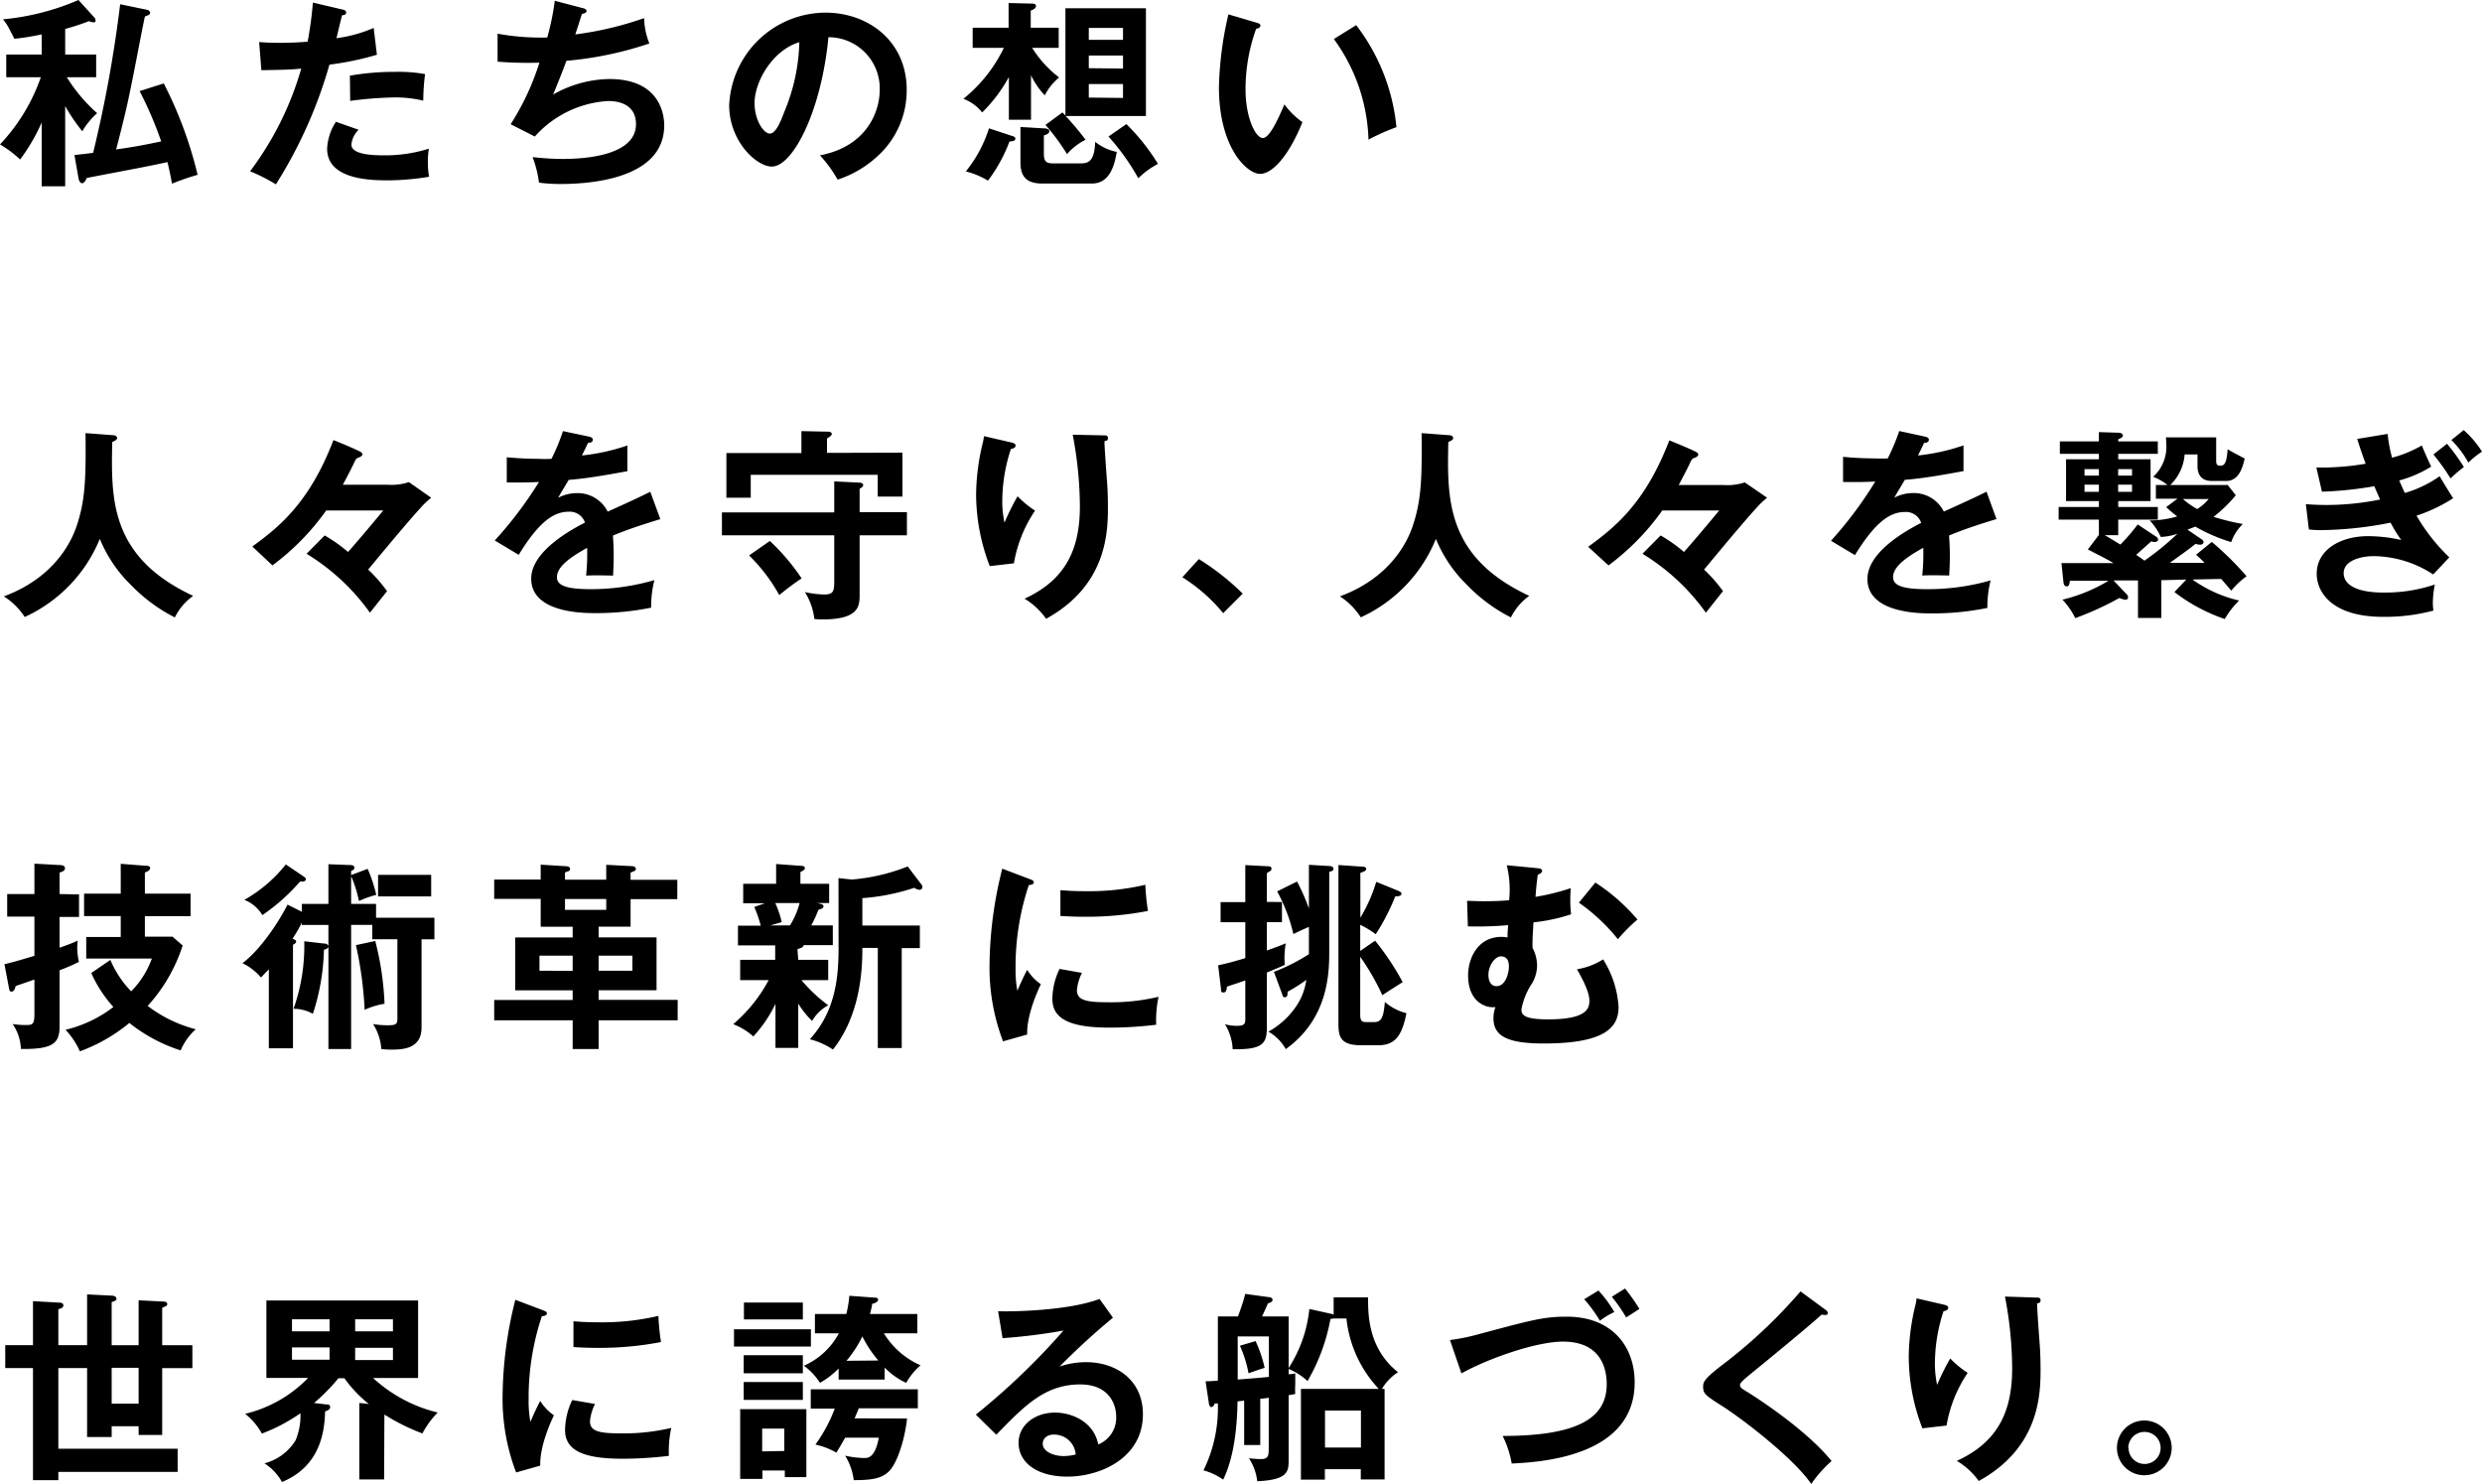 <svg xmlns="http://www.w3.org/2000/svg" viewBox="0 0 345.38 206.54"><path d="M9.07 25.93H5.8v-8.88a26.28 26.28 0 01-3 5.15A15.42 15.42 0 000 20.1a26 26 0 005.68-9.35H.87V7.59H5.8v-2.8c-1.74.36-2.8.5-3.8.61-.14-.3-.84-1.65-1-1.9a5.71 5.71 0 00-.59-.81A34.4 34.4 0 0010.92 0l2.21 2.44a.67.67 0 01.17.44.22.22 0 01-.22.23 1.66 1.66 0 01-.68-.17c-.75.28-1.7.64-3.33 1.09v3.56h4.31v3.16H9.3a22.24 22.24 0 004.22 5 10.64 10.64 0 00-2.07 2.52 25.9 25.9 0 01-2.38-3.5zM20.5 1.37a.49.49 0 01.39.39c0 .26-.2.34-.73.54-.87 4.11-2 10.69-3.05 14.75-.14.62-.81 3.22-.95 3.75 3-.42 4.78-.81 6.27-1.12a52 52 0 00-3-7l3.36-1.07a56.94 56.94 0 014.71 12.72 34.13 34.13 0 00-3.56 1.23c-.36-1.9-.53-2.54-.64-3-2.78.62-5 1-11.23 2.21-.14.37-.39.73-.65.73s-.44-.34-.5-.73l-.56-3.19c1.23-.14 1.82-.2 2.6-.31A178.14 178.14 0 0016.72.59zm27.13-.05c.39.08.53.19.53.39s0 .36-.56.42c-.14.5-.67 2.74-.78 3.19A19.71 19.71 0 0052 3.89l.45 3.73A41.45 41.45 0 0145.84 9a63.65 63.65 0 01-7.45 16.66 23.67 23.67 0 00-3.59-1.82 43.93 43.93 0 007.12-14.29c-1.71.17-2.92.17-5.55.22l-.31-3.92c.7.06 1.57.11 2.75.11.53 0 2.1 0 4-.16a52.12 52.12 0 00.73-5.44zm2.27 16.74a3.3 3.3 0 00-1 2.07c0 1.49 3.42 1.49 4.71 1.49a20.18 20.18 0 006.07-.93 11.5 11.5 0 00-.14 1.91 11 11 0 00.17 2 35.49 35.49 0 01-5.85.5c-2.63 0-8.34-.22-8.34-4.4a7.44 7.44 0 011.23-3.75zm-1.21-7.53A36.37 36.37 0 0155 10a21.1 21.1 0 014.15.31 29.19 29.19 0 00-.25 3.7 16.48 16.48 0 00-4.12-.45 54.06 54.06 0 00-6.05.48zm32.37-9.41c.36.08.56.2.56.42s-.34.36-.64.39c-.14.45-.79 2.47-.93 2.86a46.34 46.34 0 009.58-2.27 10.2 10.2 0 00.73 3.53 49.13 49.13 0 01-11.54 2.41c-.14.39-.64 1.76-1.85 4.7A16.18 16.18 0 0184.81 11c7.17 0 7.62 5.15 7.62 6.44 0 7.75-11.09 8.17-14.51 8.17a23.06 23.06 0 01-2.92-.19 14.77 14.77 0 00-.89-3.55c.89.08 2.38.25 4.23.25 3.61 0 10.16-.64 10.16-4.84 0-2.3-1.68-3.22-3.89-3.22A14.82 14.82 0 0074.42 19l-3.36-1.71a35.58 35.58 0 004-8.57 51.52 51.52 0 01-5.82-.14V4.69a33.87 33.87 0 006.91.53A35.21 35.21 0 0077.2.11zm33.04 20.5c6.61-1.26 8.32-6.19 8.32-9.13a7.13 7.13 0 00-7.14-7.31c-1 10.44-5 18-7.87 18-2.16 0-5.94-3.53-5.94-8.54a13.47 13.47 0 0113.39-12.88c6 0 11.31 4 11.31 10.73a12.32 12.32 0 01-3.31 8.51 15.14 15.14 0 01-6.3 4 17.92 17.92 0 00-2.46-3.38zm-9.1-7.28c0 2.38 1.26 4.25 2.13 4.25s1.59-1.9 2-3a26.59 26.59 0 002.1-9.72C107.49 7 105 11.37 105 14.34zm38.47 2.32h-3.08v-5.94a20.82 20.82 0 01-3.72 4.93 6 6 0 00-2.61-1.9 20.5 20.5 0 005.63-7.09h-4.34v-2.8h5V.42l3.19.08c.23 0 .62 0 .62.34s-.45.53-.73.64v2.38h3.89v2.8h-3.69a15.46 15.46 0 003.75 4.12 8 8 0 00-2 2.49 10.82 10.82 0 01-1.91-2.8zm-2.6 2.27c.19.05.42.14.42.36 0 .39-.62.39-.81.39a21.72 21.72 0 01-3 5.46 11.12 11.12 0 00-3.08-1.28 18.28 18.28 0 003.22-6zm4.28-1.07c.37 0 .87.06.87.4s-.45.5-.76.58v2.55c0 1.18.4 1.35 1.38 1.35h3.5c1.14 0 2.15 0 2.26-3a7 7 0 003 1.4c-.36 2.27-1.17 4.4-3.44 4.4H145c-2.49 0-3-1.32-3-3v-4.87zm2.69-2.21l.42.42V1.15h11.2v15h-11.17a39.37 39.37 0 012.77 3.3 8.28 8.28 0 00-2.58 2 29.06 29.06 0 00-3-4.06zm8.43-10.11V3.89h-4.76v1.65zm0 4V7.73h-4.76v1.76zm0 4.09V11.7h-4.76v1.88zm.47 3.64a29.05 29.05 0 014.4 5.54 11 11 0 00-2.74 2 31.55 31.55 0 00-4.15-5.81zM174.8 3.14c.45.14.59.19.59.44S175 4 174.8 4a24.78 24.78 0 00-1.48 8.43c0 3.95 1.4 6.78 2.41 6.78s2.32-3.11 3-4.68a10.9 10.9 0 002.51 2.47c-2.07 5.1-4.36 7.2-5.88 7.2-1.84 0-5.74-3.64-5.74-12.07A48.45 48.45 0 01170.94 2zm13.92.36a27.64 27.64 0 015.6 14.2 30.64 30.64 0 00-3.89 1.73 24.92 24.92 0 00-4.82-14zM15.62 60.56c.51 0 .68.22.68.42s-.31.39-.68.53c-.16 7.9-.36 16 11.26 21.42a8.14 8.14 0 00-2.55 3 22.81 22.81 0 01-6.13-4.54A19 19 0 0113.89 75 20.47 20.47 0 013.44 85.87 9.58 9.58 0 00.53 83c6.83-2.52 9.3-7.34 10.11-9.72 1.18-3.47 1.34-6.38 1.26-13zM60 69.27a14.48 14.48 0 00-1.1 1c-2.07 2.24-5.18 6-7.67 9a21 21 0 012.63 3l-2.38 3a30.12 30.12 0 00-8.82-8.2l2.52-2.55a21.12 21.12 0 013.25 2.3c1.26-1.4 3.84-4.48 4.9-5.77h-7.94a34.08 34.08 0 01-7.48 7.64l-2.8-2.63c3.56-2.6 7.9-5.94 11.29-14.81 1.06.42 3 1.23 3.75 1.62.14.09.28.2.28.37s-.28.36-.45.42c-.39.11-.45.22-.67.67-.37.81-1.12 2.24-1.6 3.13h6.19a7.71 7.71 0 003-.36zm21.93-8.51c.19.05.56.11.56.44s-.31.42-.67.45c-.31.67-.51 1.07-.84 1.74A28.26 28.26 0 0087.3 62v3.58c-2.66.48-5.46 1-8.17 1.21-.34.61-1 1.65-1.46 2.49a5.67 5.67 0 012.66-.65 4.66 4.66 0 014.23 2.58c2-.9 4.76-2.16 5.93-2.77l1.4 3.81c-2.46.75-4.59 1.45-6.6 2.29.08 1.09.11 2.07.11 2.8 0 1.23-.06 2.07-.09 2.77-.19 0-2.46-.08-3.75 0a29.09 29.09 0 00.14-3.86c-3 1.65-4.2 2.88-4.2 4.09S79 82 82.26 82a31.92 31.92 0 008.8-1.26 15.35 15.35 0 00-.45 3.83 38.15 38.15 0 01-7.79.76c-1.56 0-8.9 0-8.9-4.79 0-3.89 5.77-6.92 7.48-7.81a2.23 2.23 0 00-2.3-1.51c-2.18 0-4.26 1.65-6.92 6l-3.33-2A54.65 54.65 0 0075 67.08c-1.37.06-2.21.09-4.48.06v-3.5c.65.06 2.33.22 4.51.22a17.08 17.08 0 001.71 0 28.49 28.49 0 001.6-3.86zM116.09 67l3.53.17c.14 0 .5.08.5.33s-.25.37-.5.53v3.25h6.58v3.22h-6.58v8.32c0 1.62-.17 3.39-5.21 3.39a10.8 10.8 0 01-1.09-.06A8.9 8.9 0 00112 82.4a13.77 13.77 0 002.66.34c1.34 0 1.43-.45 1.43-2V74.5h-15.63v-3.19h15.63zm9.49-4v6.11h-3.44v-3.03h-17.67v3.19h-3.39v-6.22h10.44V60l3.81.08c.2 0 .42.14.42.31s-.14.31-.67.64v2zm-18.45 12.29a29.54 29.54 0 014.42 5.21 35.09 35.09 0 00-3.11 2.32 24.21 24.21 0 00-4.2-5.52zm33.43-13.75c.45.11.76.17.76.48s-.37.42-.65.47a23.33 23.33 0 00-1.2 7.25 13.84 13.84 0 00.31 3 32.73 32.73 0 011.82-3.67 14 14 0 002.43 2 18.63 18.63 0 00-2.94 7.33l-3.36.39a27.86 27.86 0 01-1.9-10 31.32 31.32 0 01.89-7 6.64 6.64 0 00.2-1.09zm12.94-.95c.42 0 .67 0 .67.39s-.28.36-.48.42c0 .92.31 5 .37 5.8s.11 2 .11 3.44c0 3.53-.2 10.86-8.6 15.48a10 10 0 00-3-2.8c5.43-2.49 7.7-6.52 7.7-12.82a53.74 53.74 0 00-1-10zm13.32 17.22a34.51 34.51 0 016.11 4.81l-2.72 2.72a23.37 23.37 0 00-5.68-5zm34.72-17.25c.51 0 .68.22.68.42s-.31.39-.68.53c-.16 7.9-.36 16 11.26 21.42a8.14 8.14 0 00-2.55 3 22.81 22.81 0 01-6.13-4.54 19 19 0 01-4.31-6.39 20.47 20.47 0 01-10.45 10.92 9.58 9.58 0 00-2.91-2.92c6.83-2.52 9.3-7.34 10.11-9.72 1.18-3.47 1.34-6.38 1.26-13zm44.36 8.71a14.48 14.48 0 00-1.1 1c-2.07 2.24-5.18 6-7.67 9a21 21 0 012.63 3l-2.38 3a30.12 30.12 0 00-8.82-8.2l2.52-2.55a21.12 21.12 0 013.25 2.3c1.26-1.4 3.84-4.48 4.9-5.77h-7.92a34.08 34.08 0 01-7.48 7.64L221 76.1c3.56-2.6 7.9-5.94 11.29-14.81 1.06.42 3 1.23 3.75 1.62.14.09.28.2.28.37s-.28.36-.45.42c-.39.11-.45.22-.67.67-.37.81-1.12 2.24-1.6 3.13h6.19a7.71 7.71 0 003-.36zm21.95-8.51c.19.05.56.11.56.44s-.31.42-.67.45c-.31.67-.51 1.07-.84 1.74a28.59 28.59 0 006.33-1.4v3.58c-2.66.48-5.46 1-8.17 1.21-.34.61-1 1.65-1.46 2.49a5.67 5.67 0 012.66-.65 4.66 4.66 0 014.23 2.58c2-.9 4.76-2.16 5.94-2.77l1.39 3.81c-2.46.75-4.59 1.45-6.6 2.29.08 1.09.11 2.07.11 2.8 0 1.23-.06 2.07-.09 2.77-.19 0-2.46-.08-3.75 0a29.09 29.09 0 00.14-3.86c-3 1.65-4.2 2.88-4.2 4.09s1.45 1.67 4.76 1.67a31.91 31.91 0 008.81-1.22 15.35 15.35 0 00-.45 3.83 38.13 38.13 0 01-7.78.76c-1.57 0-8.91 0-8.91-4.79 0-3.89 5.77-6.92 7.48-7.81a2.23 2.23 0 00-2.3-1.51c-2.18 0-4.25 1.65-6.92 6l-3.33-2a54.65 54.65 0 006.16-8.24c-1.37.06-2.21.09-4.48.06v-3.5c.65.06 2.33.22 4.51.22a17.08 17.08 0 001.71 0 29.52 29.52 0 001.6-3.81zm24.22 13.69v-2.13h-5.6v-1.76h5.6v-.82h-4.57v-5.82h4.57v-.76h-5.43v-1.73h5.43v-1.29l2.66.08c.25 0 .67.06.67.42 0 .2-.25.34-.64.51v.28h5.51v1.73h-5.51v.76h4.5v5.82h-4.5v.82h5.51v1.76h-5.51v2.16h-1.88c.45.25.62.36 2.18 1.31a26.4 26.4 0 002.41-2.8l2.53 1.68a.56.56 0 01.31.42c0 .2-.2.34-.45.34a1.47 1.47 0 01-.5-.09c-1.12 1-1.4 1.26-2.1 1.88.61.42.87.59 1.15.81a37.61 37.61 0 004.59-3.75 8.07 8.07 0 01-2.32.45 8.28 8.28 0 00-1.54-2.3 13.34 13.34 0 003.83-.56 16.75 16.75 0 01-1.54-1.29l1.57-1.17h-3V67.5h1.62a7.59 7.59 0 00-2-1.14 5.64 5.64 0 001.82-4.68 6.15 6.15 0 00-.05-.81h7V64c0 .45 0 .81.53.81s.92-.11 1.06-2.29c.34.22 1.79 1 2.38 1.29-.25 1.06-.73 3.13-2.57 3.13h-2c-1.4 0-2-.81-2-2.1v-1.59H304a6.54 6.54 0 01-2 4.25h8l1.12 1.43a19.41 19.41 0 01-3.1 3 33.18 33.18 0 004.08 1 6.45 6.45 0 00-1.62 2.52 24 24 0 01-5-2.16c-.39.17-.64.26-1.09.42l1.85 1.26c.33.23.39.31.39.48s-.17.36-.51.36a3.88 3.88 0 01-.61-.11c-.87.7-1.46 1.12-3.56 2.63h4.82c-.2-.2-1-1-1.18-1.12l2.19-1.79a42.94 42.94 0 014.84 4.78 11.64 11.64 0 00-2.13 2c-.22-.25-1.2-1.4-1.4-1.62-.64 0-3.41.06-4 .08a18.27 18.27 0 006.49 2.92 12.27 12.27 0 00-2 2.57 24.28 24.28 0 01-7-3.75l1.65-1.74-3.47.09V86h-3.25v-5.22h-3.41l1.9 2a.65.65 0 01.14.34.38.38 0 01-.39.36 4.38 4.38 0 01-.84-.25 42.78 42.78 0 01-6.13 2.8 10.38 10.38 0 00-1.78-2.57 22.72 22.72 0 006.41-2.63h-5.38c-.05.42-.11.78-.42.78s-.44-.25-.47-.56l-.28-2.68h7.25c-.67-.39-1-.58-3.58-1.9zm0-8.26v-.9h-2v.9zm-2 1.26v1h2v-1zm6.61-1.26v-.9h-1.93v.9zm-1.93 1.26v1h1.93v-1zm9 2a12.18 12.18 0 002 1.4 6.8 6.8 0 001.6-1.4zm28.5-9.06a19.58 19.58 0 00.62 3.31A16.86 16.86 0 00337 62c.61 1.43.78 1.82 1.31 2.94a16.4 16.4 0 01-4.45 1.93c.45 1 .62 1.43.79 1.74a16.48 16.48 0 004.84-2.33c.28.51 1.59 2.64 1.88 3.06a22.1 22.1 0 01-5.1 2.43 26.34 26.34 0 004.56 5.8l-2.24 2.38a15.34 15.34 0 00-8.34-2.55c-1.26 0-4.12.42-4.12 2.38 0 1.4 1.43 2.69 5.55 2.69a21.59 21.59 0 007.14-1.12 13 13 0 00-.28 2.63 7.73 7.73 0 00.08 1 26.32 26.32 0 01-7 .87c-7.14 0-9.24-3.45-9.24-6 0-3.3 3.25-5.23 7.14-5.23a21.38 21.38 0 014.62.53 19.45 19.45 0 01-1.48-2.41 51.8 51.8 0 01-9.66 1.04 14.63 14.63 0 01-1.71-.09l-.42-3.53c.59.06 1.65.12 3 .12a37.52 37.52 0 007.33-.76l-.81-1.85a51.74 51.74 0 01-7.28.76l-.78-3.36a37.11 37.11 0 006.86-.53c-.62-1.68-.87-2.5-1.18-3.45zm8.26 1.37a28 28 0 012.35 3.24 20 20 0 00-1.86 1.58 30.48 30.48 0 00-2.38-3.33zm2.32-1.9a13.59 13.59 0 012.55 3 12.06 12.06 0 00-1.9 1.52 13.75 13.75 0 00-2.36-3.14zM11 124.48v3.14H8.29v4.28c1.57-.56 1.93-.7 2.52-1a8.87 8.87 0 00-.06.89 9.19 9.19 0 00.23 2.08 26.84 26.84 0 01-2.69 1.17v7.7c0 2.27-.59 3.33-5.38 3.25a6.53 6.53 0 00-1.15-3.47 11.71 11.71 0 001.82.14c1 0 1.21-.09 1.21-1.63v-4.7l-2.61.9c-.08.3-.22.78-.56.78s-.33-.31-.39-.59l-.61-3.22c1.7-.42 2.68-.73 4.17-1.17v-5.46H1v-3.14h3.79v-4.23l3.39.19c.39 0 .86.06.86.42s-.3.51-.75.62v3zm13 5.88l1.42 1.23a23 23 0 01-4.87 8.41 18.83 18.83 0 006.69 3.25 8.36 8.36 0 00-2.1 2.94 22.38 22.38 0 01-7.14-3.82 23.34 23.34 0 01-6.88 3.95 11 11 0 00-2-3 17.64 17.64 0 006.66-3.17 17.79 17.79 0 01-3.08-4.73l2.66-1.82a14.19 14.19 0 002.89 4.37 12.51 12.51 0 002.88-4.56H12v-3h4.8v-2.91h-5.1v-3.13h5.1v-4.15l3.3.26c.31 0 .79 0 .79.33s-.42.51-.73.62v2.94h6.36v3.13h-6.36v2.86zm18-4.56h3.7v-5.52l2.91.11c.22 0 .7 0 .7.34s-.25.39-.45.5v.56l2.3-.87a19.88 19.88 0 011.2 3.62 14.28 14.28 0 00-2.41.86 17.83 17.83 0 00-1.09-3.47v3.87h3.47v1.93h8.12v3h-1.79V143c0 3.08-2.8 3.08-4.28 3.08a10.16 10.16 0 01-1.32-.08 7.36 7.36 0 00-1.15-3.48 11.25 11.25 0 002.05.17c1.12 0 1.34-.11 1.34-1v-10.97h-3.5v-2h-2.94V146H45.7v-14.2a.75.75 0 01-.62.36 30.93 30.93 0 01-1.54 8.94 5.51 5.51 0 00-2.69-.7 26.36 26.36 0 001.49-9.4l2.66.31c.36 0 .56.08.7.34v-2.92H42v-.33a19 19 0 01-1.29 2.24c.28.11.5.22.5.39s-.19.36-.44.45v14.42h-3.36v-11c-.65.68-.79.82-1.09 1.15a7.87 7.87 0 00-2.58-2c2.35-1.74 4.93-5.49 6.27-8.15l2 1zm.22-3.84c.2.14.34.25.34.42s-.2.31-.39.31a2 2 0 01-.42 0 26.9 26.9 0 01-5.24 4.67 5.08 5.08 0 00-2.51-2.12 19.66 19.66 0 005.77-4.93zm10 9a41.3 41.3 0 011.29 8.74 11 11 0 00-2.77.84 52.54 52.54 0 00-1.21-9zm7.78-6.2h-7.39v-3H60zm15.24-4.42l3.55.22c.17 0 .53.06.53.36s0 .23-.7.51v1h5.74v-2.07l3.62.19c.19 0 .5.11.5.39s-.22.28-.73.51v1h6.5v2.69h-6.5v3.83H83.3v1.49h8.06v7.36H83.3v1.34h11V142h-11v4h-3.61v-4H68.77v-2.83h10.92v-1.34h-8v-7.36h8v-1.49h-4.45v-3.88h-6.47v-2.69h6.47zm4.45 14.78V133h-4.62v2.1zm4.67-10h-5.74v1.51h5.74zM83.3 133v2.1H88V133zm27.78.58h4.17v2.83h-3.73a21.58 21.58 0 003.73 3.5 5.73 5.73 0 00-2.24 2.18 12.38 12.38 0 01-1.93-2.41v6.16h-3.17v-6.13a18.52 18.52 0 01-3.08 4.54 9.16 9.16 0 00-2.8-1.71 21 21 0 004.93-6.13H103v-2.83h4.87v-2h-5.18v-2.75h3.17a16.65 16.65 0 00-.9-2.6l1.46-.51h-3V123H108v-2.75l3.38.25c.51 0 .62.14.62.34s-.25.34-.62.53V123h4v2.68h-1.71c.67.14.92.2.92.45s-.19.34-.7.48a17.19 17.19 0 01-1 2.18h3v2.75h-4.06c0 .33-.61.47-.86.56zm-3.2-7.9a13.14 13.14 0 01.9 2.66l-1.57.45h2.72a11.14 11.14 0 001.34-3.11zm8.8-3.47l1.84.2a26.88 26.88 0 007.79-1.82l1.9 2.49a.6.6 0 01.14.36.38.38 0 01-.42.4 1.53 1.53 0 01-.7-.28A29.57 29.57 0 01120 125v3.81h8v3.14h-2.52v13.91h-3.33v-13.93H120c0 2.07 0 9-4.09 14.14a10.27 10.27 0 00-3.22-1.43c3.58-3.89 4-8.65 4-12.71zm26.54.11c.42.17.64.23.64.48s-.28.34-.7.39a35.83 35.83 0 00-1.84 11.62 15.51 15.51 0 00.25 3.08c.08-.22.92-2.13 1.37-2.91a6.78 6.78 0 001.9 2c-.36.73-2 4.28-1.9 7l-3.36.95a28.74 28.74 0 01-1.88-10.87 56.14 56.14 0 011.77-13.16zm7.34 13.08a6.54 6.54 0 00-.7 2.41c0 1.4 1.28 1.68 4.31 1.68a28.53 28.53 0 007.05-.76 15.3 15.3 0 00-.33 3.89 53.76 53.76 0 01-6.5.4c-5.6 0-7.95-1.26-7.95-4a9.93 9.93 0 011-4.17zm-3-11.51c.79.06 1.77.14 3.33.14a34.23 34.23 0 008.49-.89 32.41 32.41 0 00.36 3.64 44.66 44.66 0 01-8.79.81c-1.54 0-2.55-.06-3.39-.11zm30.83 1.65v2.8h-2.1v3.95c1.31-.47 2-.73 2.63-1a11.91 11.91 0 00-.14 3c-.73.34-1.43.62-2.49 1.06v7.54c0 2.24-.42 3.24-4.76 3.13a7.17 7.17 0 00-1.07-3.47 6.1 6.1 0 001.66.22c.86 0 1.17-.16 1.17-.86v-5.46c-1.17.42-1.71.58-2.55.86-.08.54-.11.82-.5.82s-.31-.26-.34-.54l-.39-3.24c.76-.17 1.6-.34 3.78-1v-5h-3.44v-2.8h3.44v-5.15l3.25.17c.28 0 .39.14.39.34s0 .22-.64.61v4zm3.75-5.18l2.88.17c.17 0 .54.09.54.37s-.2.33-.59.44v10.9c0 2.94 0 9.43-6.05 13.77a6.48 6.48 0 00-2.41-2.43 11.34 11.34 0 003.92-3.62 8.64 8.64 0 001.35-3.58 23.59 23.59 0 01-2.61 1.65c0 .39 0 .76-.36.76s-.28-.17-.48-.67l-1.06-2.86a26.74 26.74 0 004.87-2.46V129c-1.09.48-1.2.53-2.16 1a23.42 23.42 0 00-2.26-5.94l2.77-1.37a28 28 0 011.65 3.75zm12.49 3.64c.14.06.39.17.39.42s-.42.34-.87.34a29.6 29.6 0 01-2.71 5.26 13.28 13.28 0 00-2.16-1.31v3.64l2.07-1.43a37.07 37.07 0 013.84 5.77c-.45.28-2.44 1.54-2.83 1.82a33.35 33.35 0 00-3.08-5.35v8.09c0 1 .39 1 .92 1h1c1 0 1.32-.56 1.51-2.8a7.2 7.2 0 003 1.56c-.56 2.83-1.4 4.46-3.86 4.46h-2.49c-2.86 0-3.11-1.24-3.11-3v-22.08l3.36.23c.36 0 .5.14.5.33s-.19.34-.81.53v6.25a22 22 0 002.21-5zm19.12-3.19c.53.06.84.09.84.39s-.42.48-.61.54c-.2 1.68-.2 1.68-.31 3.08a30.86 30.86 0 004.9-1.21c-.06 1-.06 1.4-.06 1.77a17.42 17.42 0 00.11 1.87 24.8 24.8 0 01-5.23 1.12c-.11 1.77-.14 2.24-.14 3.53a5.4 5.4 0 01.64 2.44 5 5 0 01-.73 2.57 9.58 9.58 0 00-1.45 3.59c0 .81.53 1.37 3.72 1.37 5.49 0 5.74-1.57 5.74-2.63 0-1.29-1.2-3.42-1.73-4.34a9.71 9.71 0 003.64-1.38 14 14 0 012.15 6.61c0 2.66-1.54 5.1-10.41 5.1-5.18 0-7-1.09-7-3.53a4.32 4.32 0 01.28-1.54c-1.35.2-3.81-.73-3.81-4.4 0-2.35 1.32-5.37 4.65-5.37a5.43 5.43 0 01.84.08c0-.53 0-.64.08-1.71a49.81 49.81 0 01-5.6.17l-.11-3.55c.62 0 1.29.05 2.3.05 1.79 0 2.91-.08 3.55-.14a14.15 14.15 0 00-.33-4.87zm-6.63 14.9c0 .61.22 1.54 1.12 1.54 1.26 0 1.73-1.79 1.73-2.75 0-.56-.14-1.4-1.12-1.4-.73 0-1.73 1.15-1.73 2.61zM222 122.83a26.9 26.9 0 015.86 5.15 21.93 21.93 0 00-2.72 2.74 26.25 26.25 0 00-5.43-5.09zM4.59 181.09l3.61.2c.26 0 .62.05.62.39s-.34.42-.7.53v5h4v-7.06l3.42.17c.28 0 .67.11.67.45 0 .19-.14.28-.67.45v6h3.75v-6.25l3.39.17c.28 0 .59.06.59.34s-.09.25-.7.53v5.21h4.2v3.19h-4.2v9.3h-3.28v-1.21h-3.75v1.5h-3.42v-9.6h-4v11.23h16.6v3.22H8.12V206H4.59v-15.6H.73v-3.19h3.86zm14.7 9.27h-3.75v5h3.75zm34.16 15.54H50v-10.64l1.32.14a17.65 17.65 0 01-3.39-3.58h-.84a26.4 26.4 0 01-3.39 3.44l1.68.2c.22 0 .56 0 .56.36s-.28.45-.7.62c-.08 2.18-.34 7.5-6 9.82a7.33 7.33 0 00-2.44-2.6 7.17 7.17 0 004.34-3.22 9 9 0 00.67-3.75 24.49 24.49 0 01-5.37 2.83 9 9 0 00-2.33-2.75 18 18 0 008.77-5h-5.81V181h21.11v10.78h-6.27a20.34 20.34 0 009 4.81 12.3 12.3 0 00-2.13 2.91 28.47 28.47 0 01-5.29-2.63zm-7.59-22.29h-5.23v1.68h5.23zm0 3.92h-5.23v1.71h5.23zm3.56-2.24h5.26v-1.68h-5.26zm0 4h5.26v-1.71h-5.26zm26.04-6.97c.42.17.64.23.64.48s-.28.34-.7.39a35.83 35.83 0 00-1.84 11.62 15.51 15.51 0 00.25 3.08c.08-.22.92-2.13 1.37-2.91a6.78 6.78 0 001.9 2c-.36.73-2 4.28-1.9 7l-3.36.95a28.74 28.74 0 01-1.88-10.87 56.14 56.14 0 011.77-13.16zm7.34 13.08a6.54 6.54 0 00-.7 2.41c0 1.4 1.28 1.68 4.31 1.68a28.53 28.53 0 007-.76 15.3 15.3 0 00-.33 3.89 53.76 53.76 0 01-6.5.4c-5.6 0-7.95-1.26-7.95-4a9.93 9.93 0 011-4.17zm-3-11.51c.79.06 1.77.14 3.33.14a34.23 34.23 0 008.49-.89 32.41 32.41 0 00.36 3.64 44.66 44.66 0 01-8.79.81c-1.54 0-2.55-.06-3.39-.11zm33.04 1.11v2.41h-10.7V185zm-6.75 19.66v1.17H103v-9.71h9.21v9.46h-3v-.92zm5.63-23.38v2.35h-8.2v-2.35zm0 7.33v2.52h-8.23v-2.52zm0 3.73v2.49h-8.23v-2.49zm-2.58 9.6v-3.11h-3.08V202zM123 185.57a11.27 11.27 0 005.1 4.45 8.89 8.89 0 00-2 2.44 10 10 0 01-3-2.13V192h-6.4v-1.54a11.5 11.5 0 01-2.6 2 8.52 8.52 0 00-2.24-2.38 10.16 10.16 0 004.87-4.51h-3.33v-2.69h4.37a16 16 0 00.42-2.54l3.39.25c.25 0 .61 0 .61.31s-.53.5-.84.58c0 .37-.11.62-.28 1.4h6.58v2.69zm3.22 11.85c-.36 3.27-1.48 6.35-2.52 7.36s-2.4 1.22-4.9 1.22a8.35 8.35 0 00-1.2-3.41 12.77 12.77 0 002.69.33c.47 0 1.48 0 2-2.83h-4.68c-.42.73-.78 1.38-1.23 2.08a10.23 10.23 0 00-2.91-1.12 21.64 21.64 0 002.69-5h-3.34v-2.69h14.9V196h-8.22c-.16.42-.36.89-.58 1.4zm-4-8.07A16.61 16.61 0 01120 186a16 16 0 01-2.21 3.39zm32.65-5.96a100.39 100.39 0 00-7.42 6.8 11.51 11.51 0 013.67-.61c4.14 0 7.92 2.43 7.92 7.25 0 6.1-5.94 8.68-10.5 8.68-4.31 0-6.8-2-6.8-4.71 0-2.4 2.18-4.2 5.09-4.2 2.13 0 5.32 1.12 6 4.43a4 4 0 002.49-3.89c0-1.63-.95-4.46-5-4.46-4.9 0-7.73 2.94-11.68 7l-2.85-2.8a96.14 96.14 0 0012.2-11.7 78.92 78.92 0 01-8.48 1.06l-.62-3.75c2.1.08 9.83-.08 14.12-1.71zm-8.23 16.27c-1 0-1.54.61-1.54 1.26 0 1.12 1.54 1.73 2.91 1.73a7.18 7.18 0 001.68-.22 3 3 0 00-3.05-2.77zm38.5-16.83a1.34 1.34 0 01.44.14v-2.41h4.79c0 2.38 0 7.11 4.17 10.42a7 7 0 00-2.24 2.32h.37v12.6h-3.31v-1.43h-5v1.46h-3.33V193.3h10.83a16.89 16.89 0 01-4.5-9.8h-1.8a1.56 1.56 0 01-.42.06 26.62 26.62 0 01-3.19 8.65 8.74 8.74 0 00-2.63-1.68v.73c.31 0 .81-.09.92-.12v1.54a10.15 10.15 0 000 1.32 6.45 6.45 0 01-.92.17v8.93c0 1.65 0 2.86-4.37 3.05a7.36 7.36 0 00-1.15-3.19c.59.06 1.21.11 1.63.11 1 0 1.12-.39 1.12-1.43v-7.11a10.16 10.16 0 01-1.18.14v6.44h-2.24v-6.19c-.28.06-.73.09-.92.12-.06 3-.34 7.47-2 10.89a8.65 8.65 0 00-2.74-1.29 19.74 19.74 0 002-9.32 3 3 0 01-.42 0c-.09.23-.26.51-.48.51s-.34-.34-.36-.59l-.45-3c.64 0 1.37-.06 1.71-.09v-8.93h2.8c.14-.39.75-2 1-3.14l3.28.45c.17 0 .53.09.53.37s-.34.42-.64.5c-.48 1.09-.54 1.2-.82 1.82h3.7v7.17a18.48 18.48 0 002.88-8.21zM172.23 192c1.17-.09 3.33-.26 4.34-.37V186h-4.34zm2.49-5.35a18.12 18.12 0 011.26 3.72c-.73.23-.9.28-2.24.76a17 17 0 00-1.2-3.84zm9.66 14.81h5v-5.15h-5zm17.39-14.96a27.09 27.09 0 003.58-.7c7.84-2.1 9.44-2.55 12.66-2.55 6.35 0 9.46 4.17 9.46 9.15 0 10.36-13.13 11.09-17.11 11.29a13.83 13.83 0 00-1.26-3.84c11.23 0 14.48-2.91 14.48-7.22 0-2.24-.87-5.91-6.08-5.91-3.66 0-10.24 2.27-14.14 4.42zm20.66-6.89a16.44 16.44 0 012.21 3 9.82 9.82 0 00-2 1.21 20.46 20.46 0 00-2.19-3zm3.7-.28a28.62 28.62 0 012 2.83c-.61.42-1.73 1.12-1.84 1.2a21.56 21.56 0 00-2-2.88zm27.87 2.94c.17.11.34.28.34.45s-.06.3-.37.3l-.5-.05c-1.12 1.06-6.05 5.15-10.11 8.45-1.2 1-1.23 1.18-1.23 1.35 0 .33.25.5 1.09 1 .45.28 7.92 4.95 11.65 9.57a17.69 17.69 0 00-2.83 3.19c-2.38-3.5-9.24-8.79-12.15-10.69C237.3 194.2 237 194 237 193c0-.61.06-1 2.38-2.82a70.58 70.58 0 0011.17-10.45zm16.34-.73c.45.11.76.17.76.48s-.37.42-.65.47a23.33 23.33 0 00-1.2 7.25 13.84 13.84 0 00.31 3 32.73 32.73 0 011.82-3.67 14 14 0 002.43 2 18.63 18.63 0 00-2.94 7.33l-3.36.39a27.86 27.86 0 01-1.9-10 31.32 31.32 0 01.89-7 6.64 6.64 0 00.2-1.09zm12.94-.95c.42 0 .67 0 .67.39s-.28.36-.48.42c0 .92.31 5 .37 5.8s.11 2 .11 3.44c0 3.53-.2 10.86-8.6 15.48a10 10 0 00-3.05-2.8c5.43-2.49 7.7-6.52 7.7-12.82a53.74 53.74 0 00-1-10.05zm18.92 20.94a3.81 3.81 0 11-3.8-3.83 3.81 3.81 0 013.8 3.83zm-6 0a2.23 2.23 0 102.24-2.24 2.24 2.24 0 00-2.28 2.24z" data-name="レイヤー 2"/></svg>